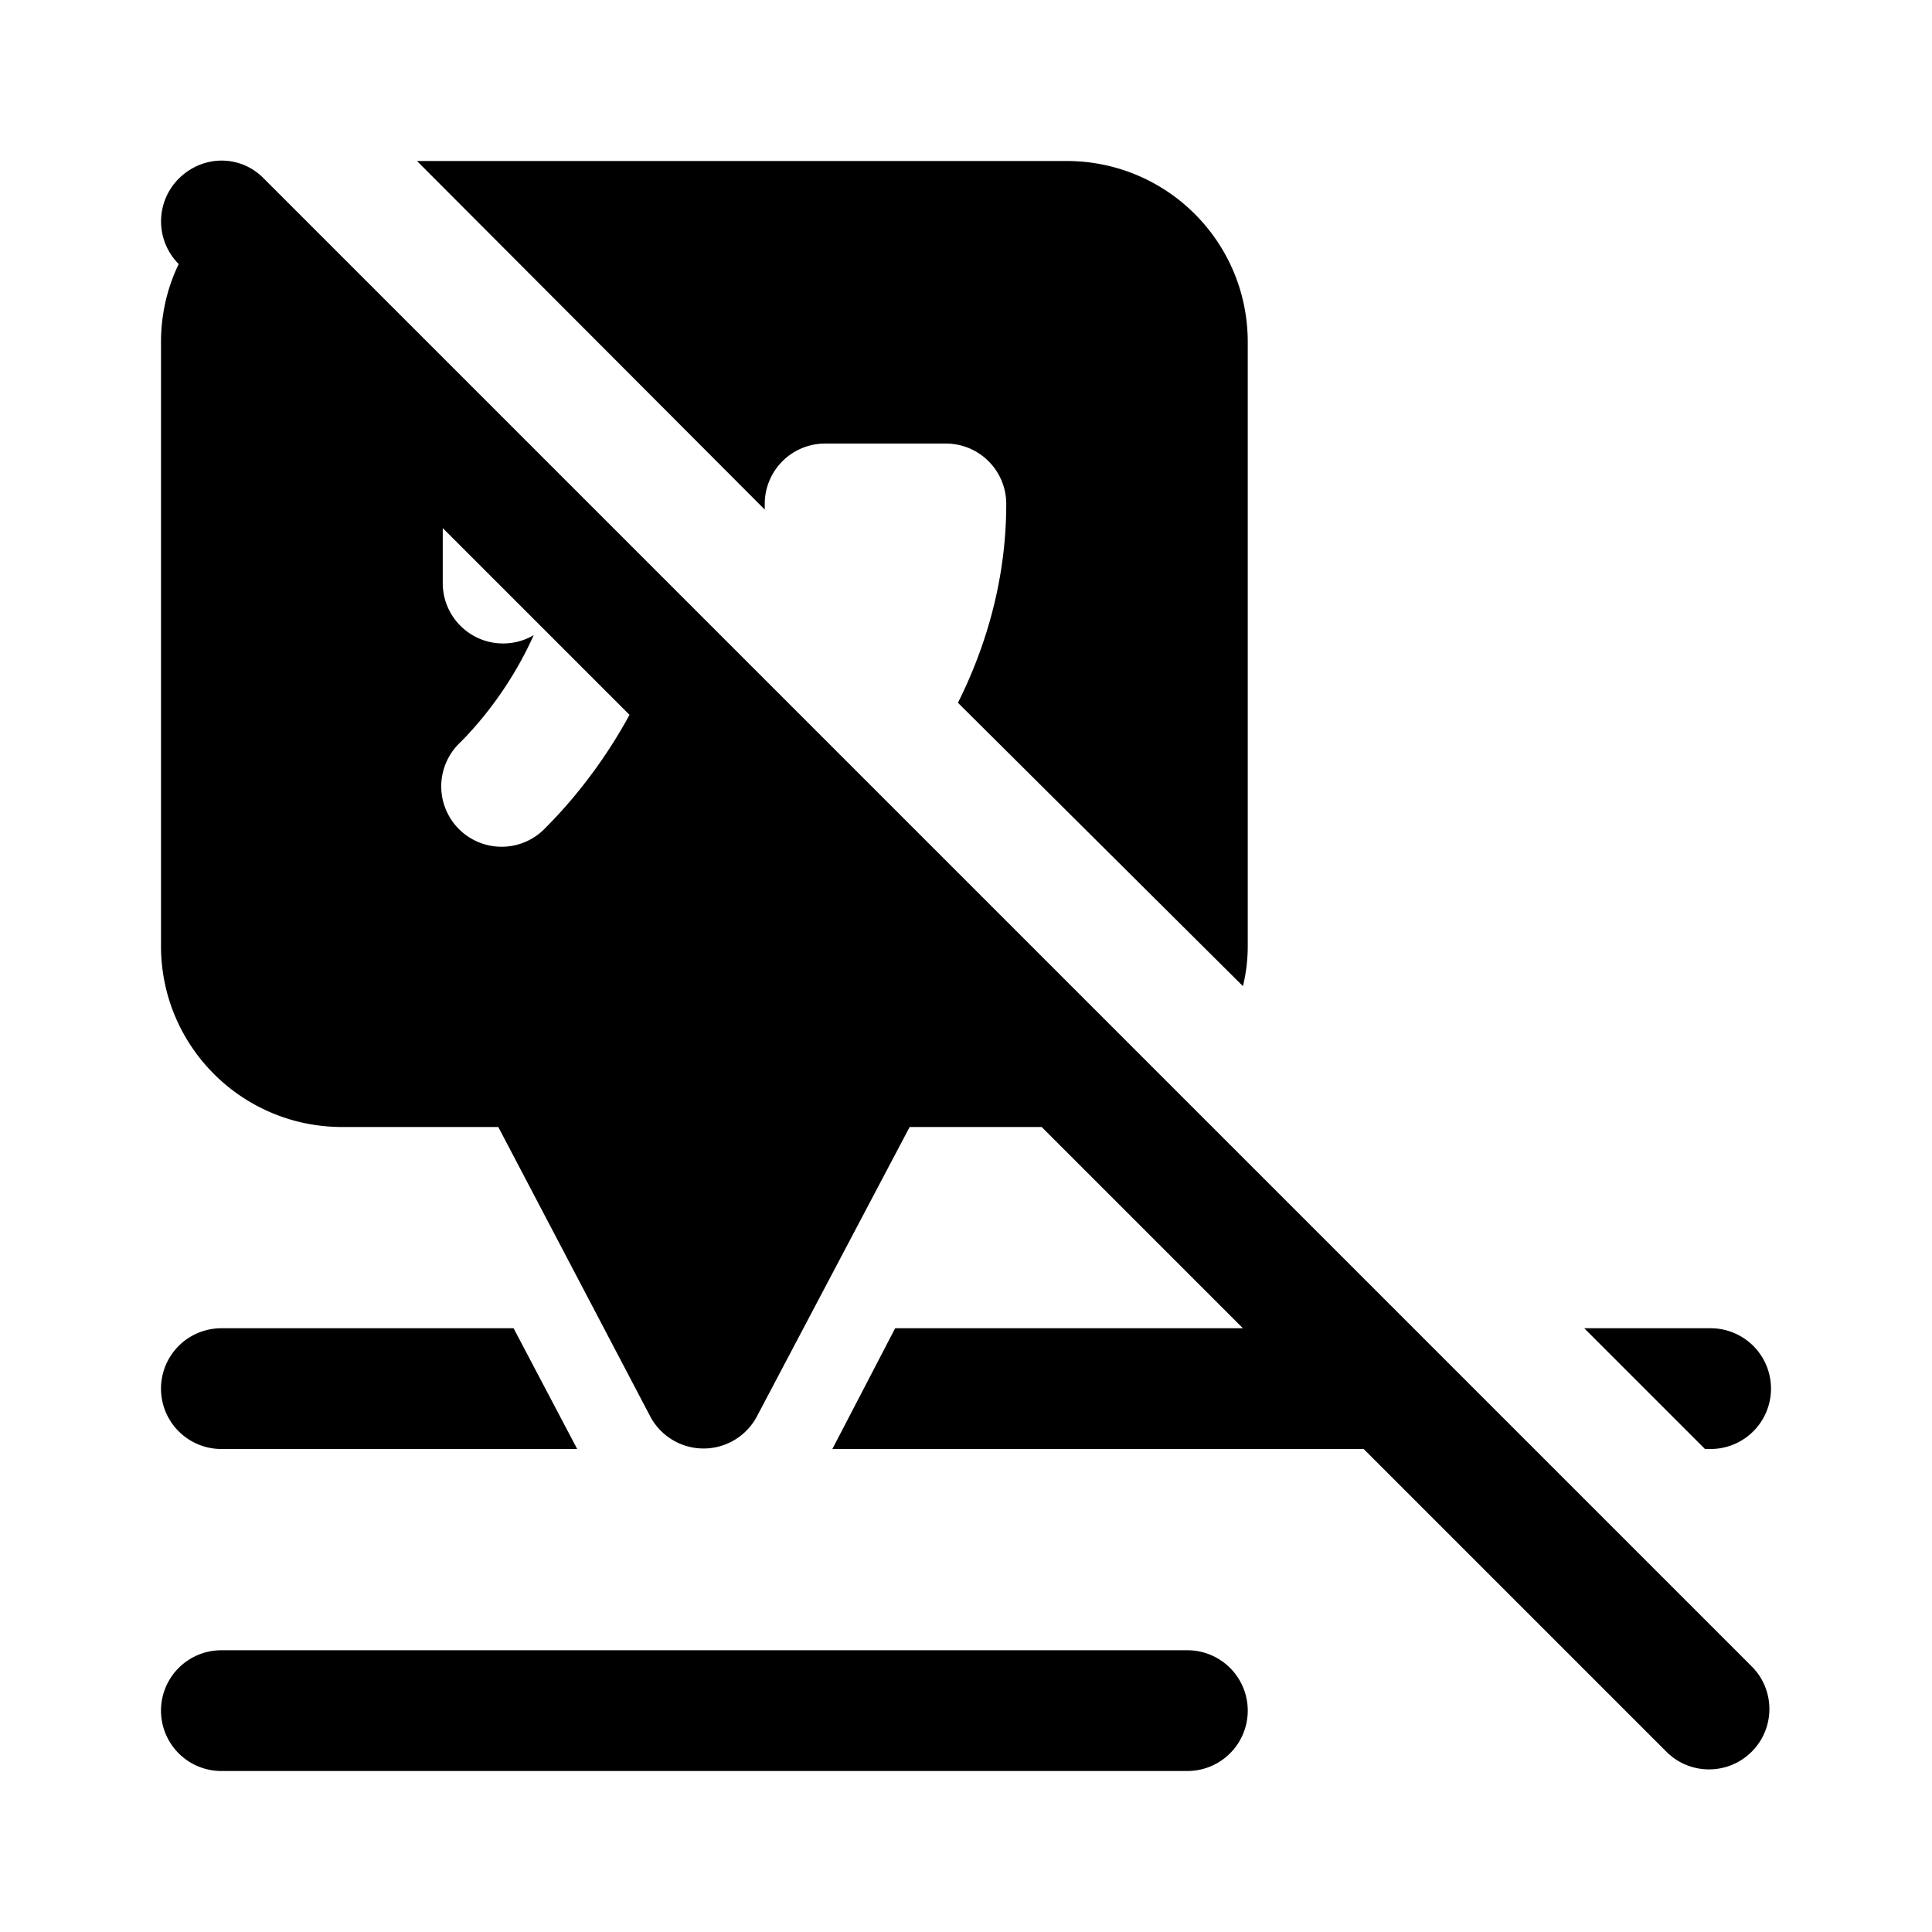<svg width="24" height="24" viewBox="0 0 24 24" xmlns="http://www.w3.org/2000/svg"><path d="M14.75 20.5a.75.75 0 0 1 0 1.5h-12a.75.75 0 0 1 0-1.5h12ZM2.22 2.22c.3-.3.77-.3 1.06 0l18.5 18.5.05.06a.75.75 0 0 1-1.05 1.05l-.06-.05L16.94 18h-6.6l.78-1.5h4.32l-2.5-2.5H11.3l-1.9 3.6a.75.75 0 0 1-1.32 0L6.19 14H4.25C3.01 14 2 13 2 11.75v-7.5c0-.35.08-.68.22-.97a.75.75 0 0 1 0-1.06ZM7.17 18H2.75a.75.75 0 0 1 0-1.5h3.63l.79 1.5Zm14.08-1.5a.75.75 0 0 1 0 1.5h-.07l-1.5-1.5h1.57Zm-8-14.5c1.24 0 2.25 1 2.25 2.25v7.5c0 .17-.02.34-.06.5L11.9 8.73c.33-.66.6-1.5.6-2.47a.75.75 0 0 0-.75-.75h-1.5a.75.75 0 0 0-.75.75v.07L5.18 2h8.07ZM5.5 7.25a.75.75 0 0 0 1.13.64c-.3.67-.71 1.13-.91 1.33a.75.75 0 1 0 1.06 1.06c.22-.22.66-.7 1.04-1.4L5.5 6.56v.69Z"/></svg>